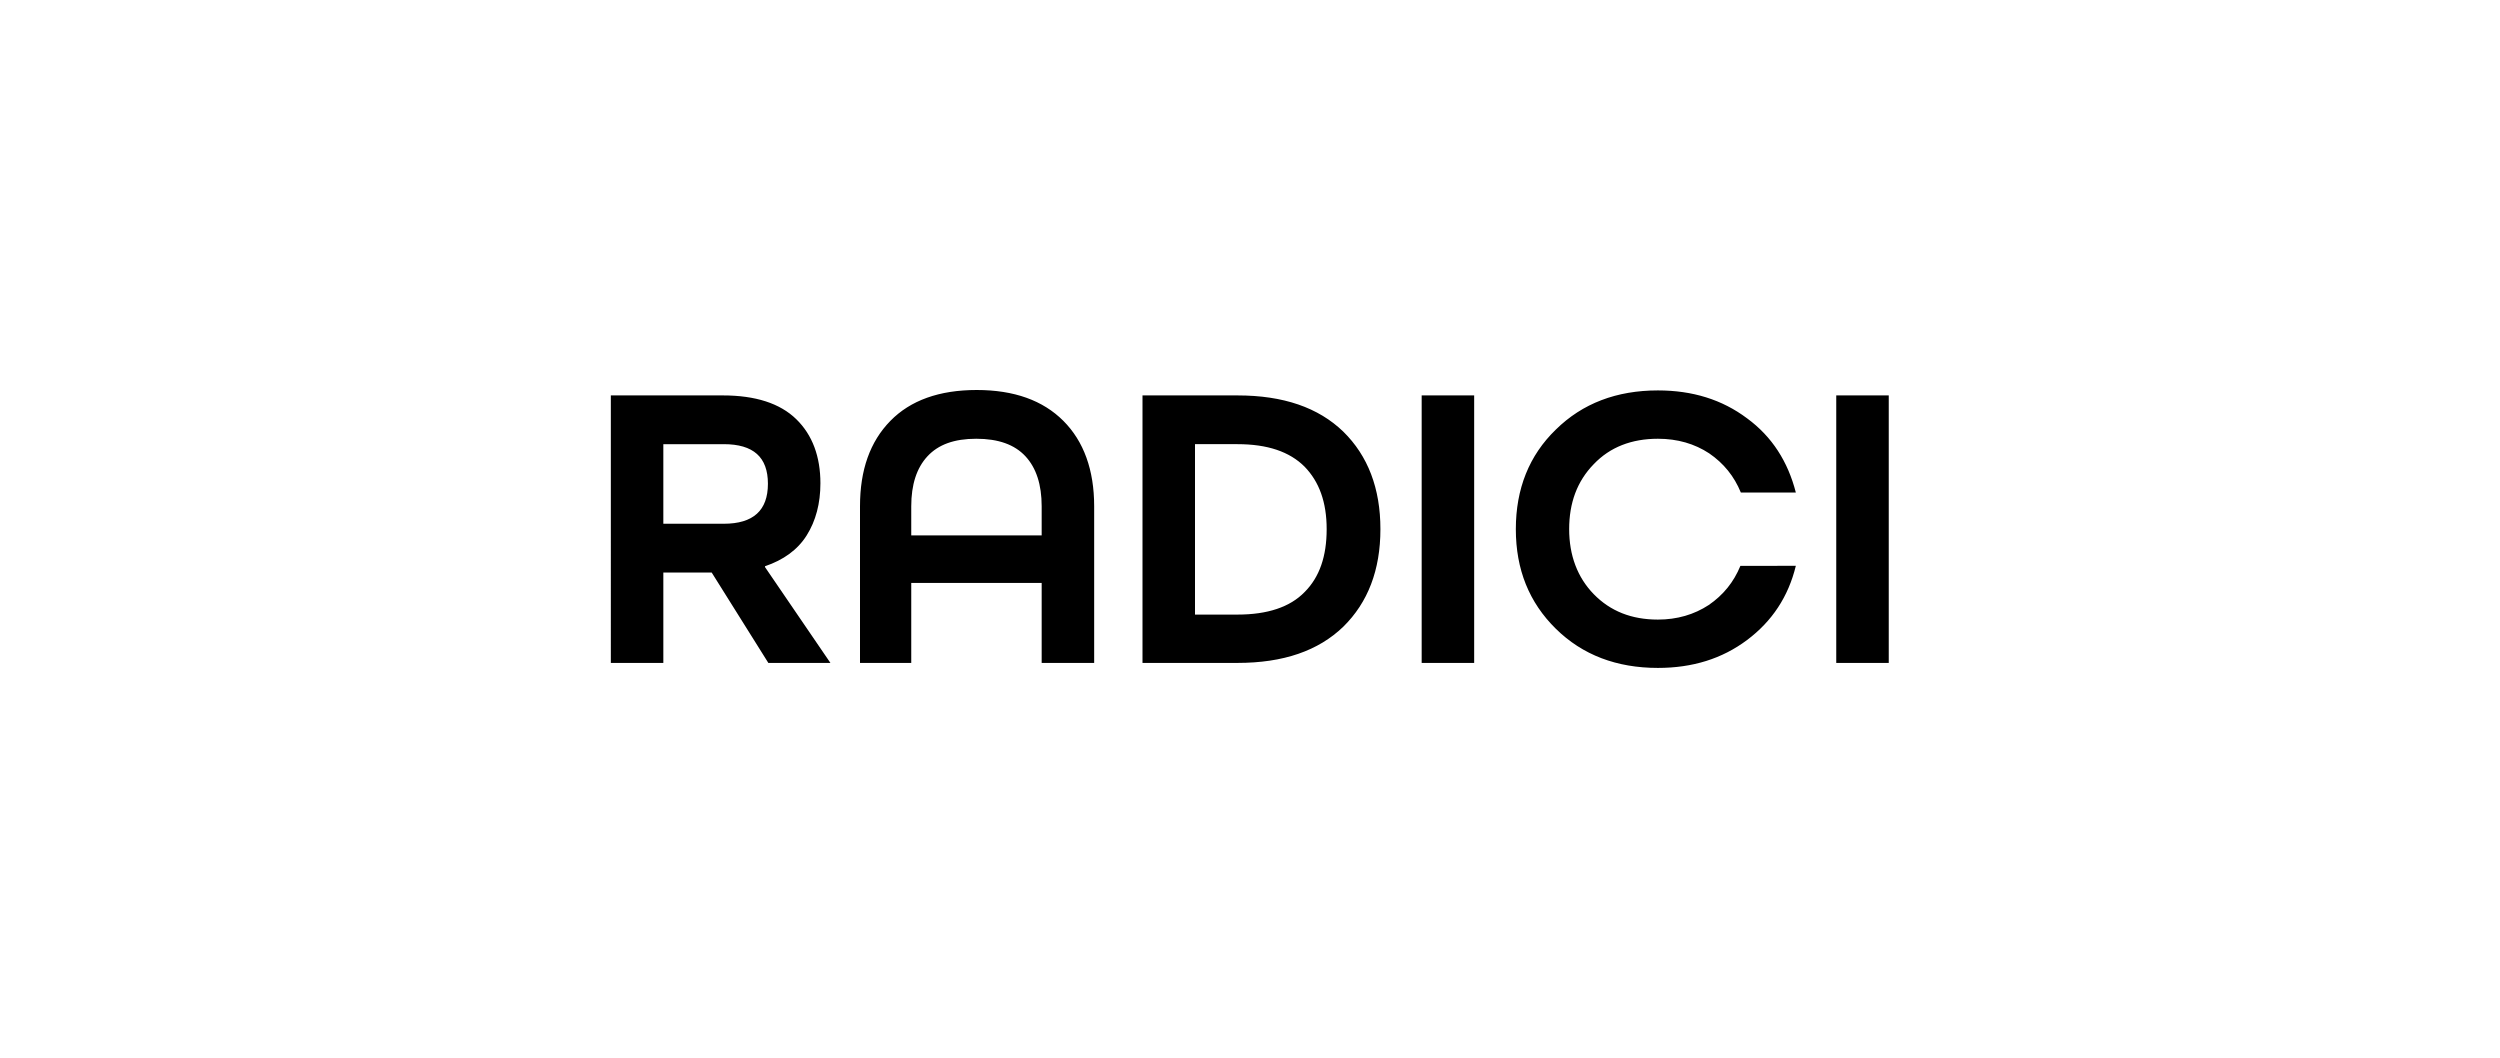 <?xml version="1.0" encoding="utf-8"?>
<!-- Generator: Adobe Illustrator 28.3.0, SVG Export Plug-In . SVG Version: 6.00 Build 0)  -->
<svg version="1.1" id="Layer_1" xmlns="http://www.w3.org/2000/svg" xmlns:xlink="http://www.w3.org/1999/xlink" x="0px" y="0px"
	 viewBox="0 0 600 254" style="enable-background:new 0 0 600 254;" xml:space="preserve">
<path d="M199.3,159.1h-14.9l-13.6-21.7h-11.6v21.7h-12.6V94.9h26.9c7.8,0,13.7,1.9,17.6,5.7c3.9,3.8,5.8,9,5.8,15.4
	c0,4.8-1.1,9-3.3,12.5c-2.2,3.5-5.6,5.9-10,7.4v0.2L199.3,159.1L199.3,159.1z M159.2,125.7h14.5c7.1,0,10.6-3.2,10.6-9.6
	c0-6.4-3.5-9.5-10.6-9.5h-14.5V125.7z M262.6,159.1H250v-19.2h-31.3v19.2h-12.3v-37.6c0-8.7,2.4-15.5,7.3-20.5
	c4.8-4.9,11.7-7.4,20.7-7.4c9,0,15.9,2.5,20.8,7.4c4.9,4.9,7.4,11.8,7.4,20.5L262.6,159.1L262.6,159.1z M250,128.5v-7
	c0-5.2-1.3-9.2-3.9-12c-2.6-2.8-6.5-4.2-11.8-4.2s-9.1,1.4-11.7,4.2c-2.6,2.8-3.9,6.8-3.9,12v7H250L250,128.5z M297,159.1h-22.8
	V94.9H297c11,0,19.4,2.9,25.4,8.7c5.9,5.8,8.9,13.6,8.9,23.4s-3,17.6-8.9,23.4C316.4,156.2,308,159.1,297,159.1z M286.8,147.5H297
	c7.2,0,12.6-1.8,16.1-5.4c3.6-3.6,5.3-8.6,5.3-15.1c0-6.5-1.8-11.4-5.3-15c-3.6-3.6-8.9-5.4-16.1-5.4h-10.2V147.5L286.8,147.5z
	 M353.8,159.1h-12.6V94.9h12.6V159.1z M431,118.2h-13.2c-1.6-3.9-4.1-7-7.6-9.4c-3.5-2.3-7.6-3.5-12.3-3.5c-6.3,0-11.5,2-15.4,6.1
	c-4,4.1-5.9,9.3-5.9,15.6c0,6.3,2,11.6,5.9,15.6c4,4.1,9.1,6.1,15.4,6.1c4.6,0,8.7-1.2,12.2-3.5c3.5-2.4,6-5.5,7.6-9.4H431
	c-1.8,7.4-5.7,13.3-11.7,17.8c-6,4.5-13.1,6.7-21.4,6.7c-9.9,0-18.1-3.1-24.5-9.4c-6.4-6.3-9.6-14.2-9.6-23.9
	c0-9.7,3.2-17.7,9.6-23.9c6.4-6.3,14.6-9.4,24.5-9.4c8.3,0,15.4,2.2,21.4,6.7C425.3,104.8,429.1,110.8,431,118.2 M453.3,159.1h-12.6
	V94.9h12.6V159.1L453.3,159.1z"/>
</svg>
